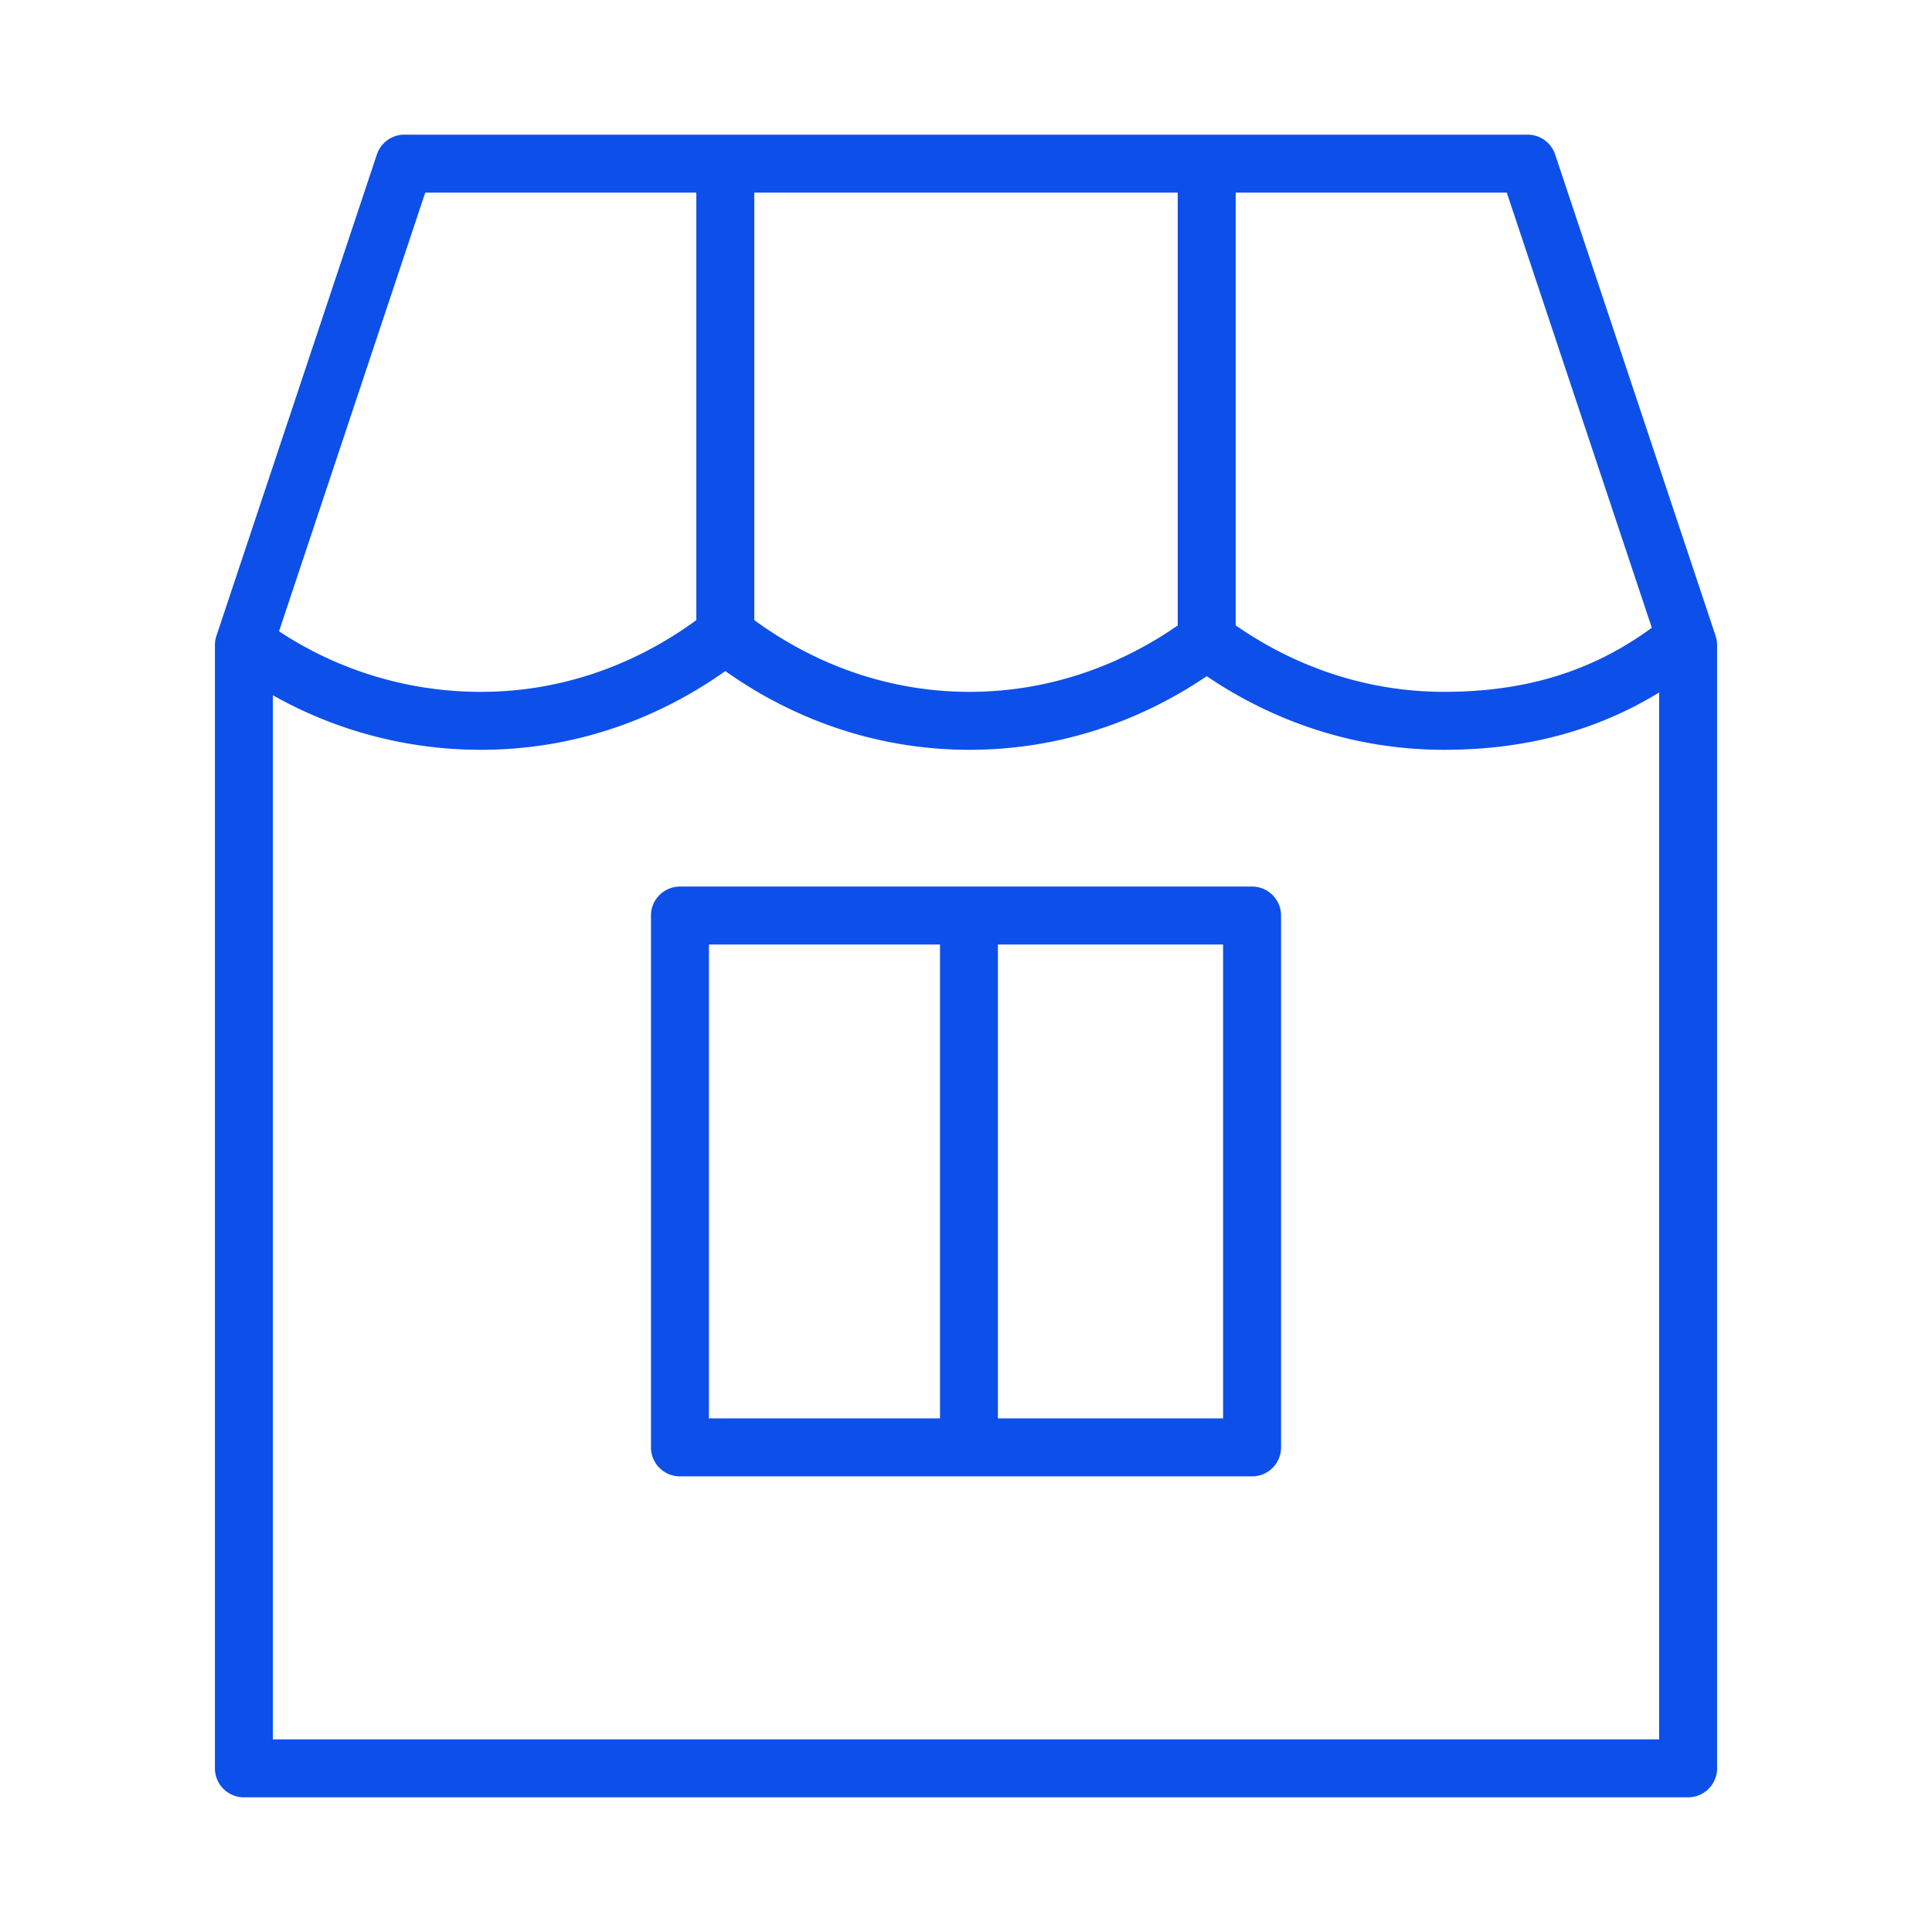 <svg xmlns="http://www.w3.org/2000/svg" viewBox="0 0 100 100" fill-rule="evenodd"><g><path d="M88.8 32.914 80.494 7.996a1.5 1.5 0 0 0-1.423-1.026H20.93a1.5 1.5 0 0 0-1.423 1.026l-8.306 24.918a1.499 1.499 0 0 0-.077.474v58.141a1.5 1.5 0 0 0 1.5 1.5h74.753a1.5 1.5 0 0 0 1.5-1.5V33.388c0-.161-.026-.321-.077-.474zm-3.302-.421c-3.075 2.249-6.513 3.316-10.757 3.316-3.841 0-7.548-1.195-10.781-3.439V9.97h14.03l7.508 22.523zM39.042 9.97h21.917v22.403c-3.23 2.242-6.937 3.437-10.779 3.437-3.99 0-7.822-1.291-11.138-3.712V9.97zm-17.031 0h14.031v22.128c-3.316 2.421-7.147 3.712-11.138 3.712a18.91 18.91 0 0 1-10.461-3.135L22.011 9.97zm-7.887 80.059V35.987a21.9 21.9 0 0 0 10.78 2.823c4.523 0 8.869-1.405 12.638-4.076 3.769 2.671 8.115 4.076 12.638 4.076 4.373 0 8.596-1.314 12.28-3.811 3.687 2.497 7.909 3.811 12.28 3.811 4.232 0 7.894-.986 11.137-2.967v54.186H14.124z" stroke-width="0" stroke="#0d50e9" fill="#0d50e9"></path><path d="M64.807 45.888H35.194a1.5 1.5 0 0 0-1.5 1.5v27.529a1.5 1.5 0 0 0 1.5 1.5h29.613a1.5 1.5 0 0 0 1.5-1.5V47.388a1.5 1.5 0 0 0-1.5-1.5zm-28.113 3h11.959v24.529H36.694V48.888zm26.613 24.529H51.652V48.888h11.654v24.529z" stroke-width="0" stroke="#0d50e9" fill="#0d50e9"></path></g></svg>
